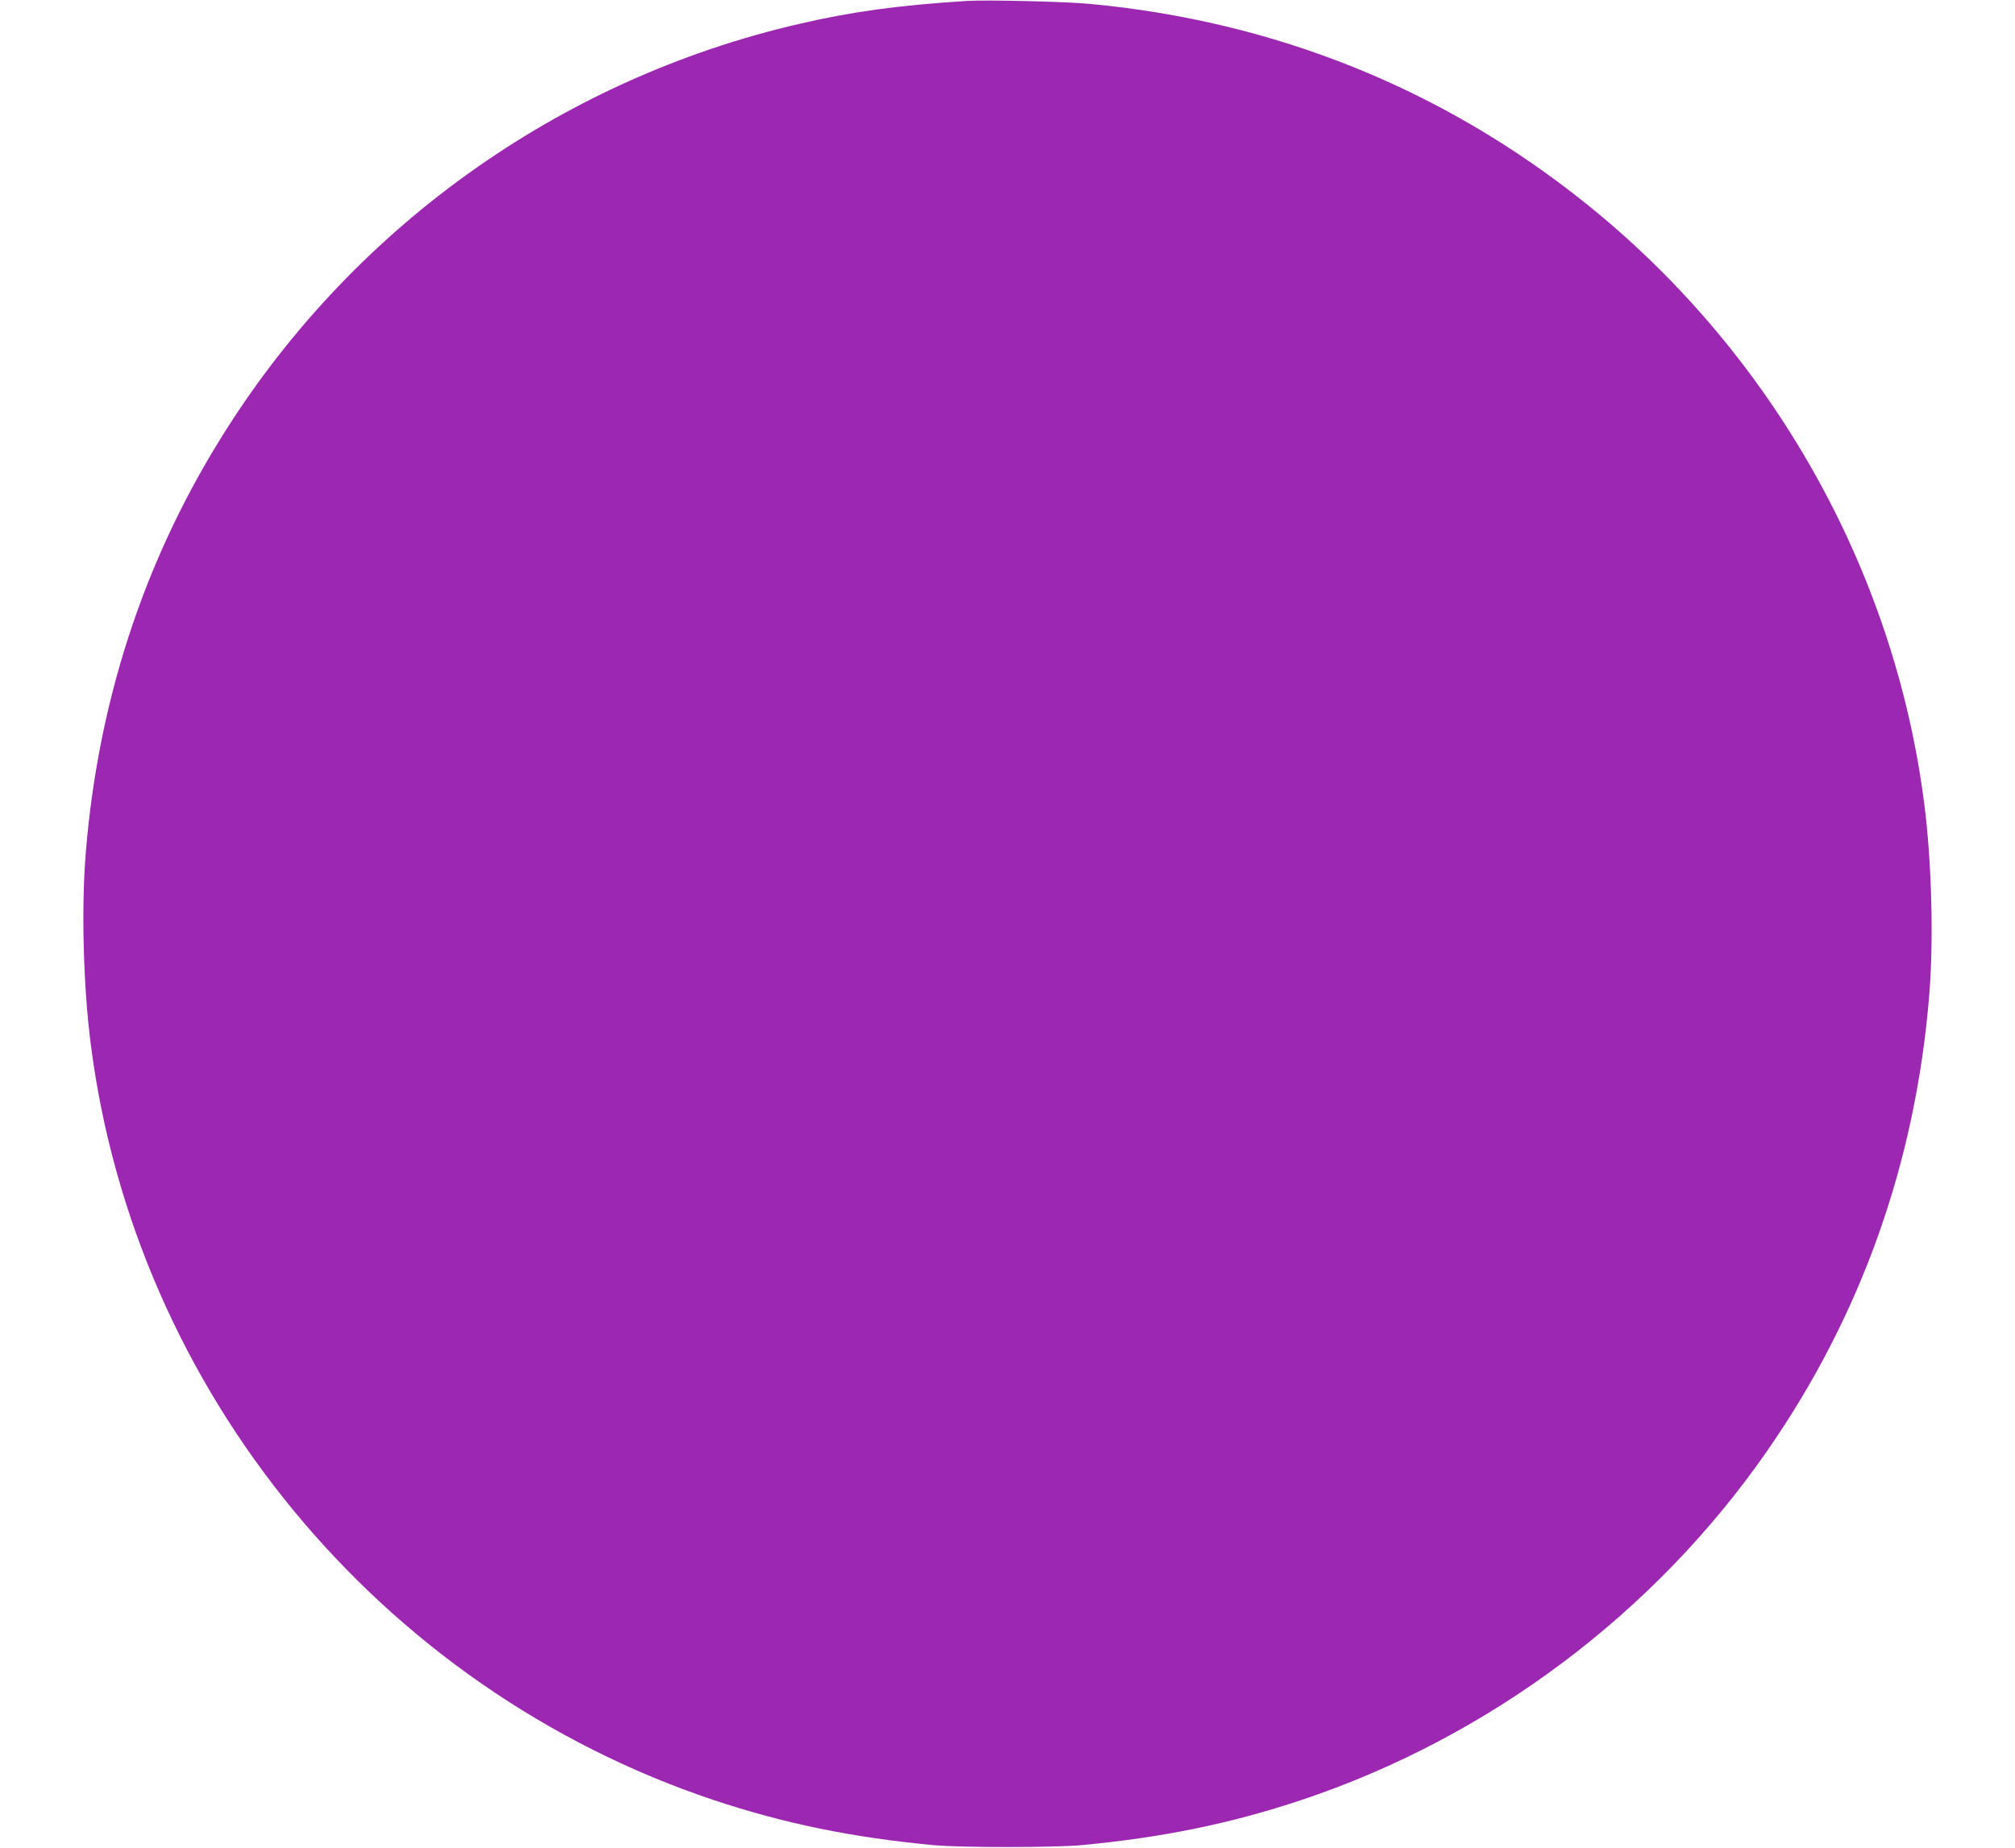 <?xml version="1.0" standalone="no"?>
<!DOCTYPE svg PUBLIC "-//W3C//DTD SVG 20010904//EN"
 "http://www.w3.org/TR/2001/REC-SVG-20010904/DTD/svg10.dtd">
<svg version="1.0" xmlns="http://www.w3.org/2000/svg"
 width="1280pt" height="1174pt" viewBox="0 0 1280 1174"
 preserveAspectRatio="xMidYMid meet">
<g transform="translate(0,1174) scale(0.1,-0.1)"
fill="#9c27b0" stroke="none">
<path d="M6140 11734 c-438 -28 -727 -68 -1060 -145 -1533 -353 -2865 -1310
-3689 -2652 -485 -787 -768 -1664 -846 -2612 -29 -350 -16 -848 31 -1215 281
-2210 1835 -4096 3959 -4806 447 -149 882 -238 1395 -286 175 -16 765 -16 940
0 513 48 948 137 1395 286 1193 398 2245 1187 2961 2219 596 858 942 1830
1029 2892 29 350 16 848 -31 1215 -189 1490 -970 2875 -2157 3823 -907 725
-1970 1152 -3141 1262 -152 15 -666 27 -786 19z"/>
</g>
</svg>
